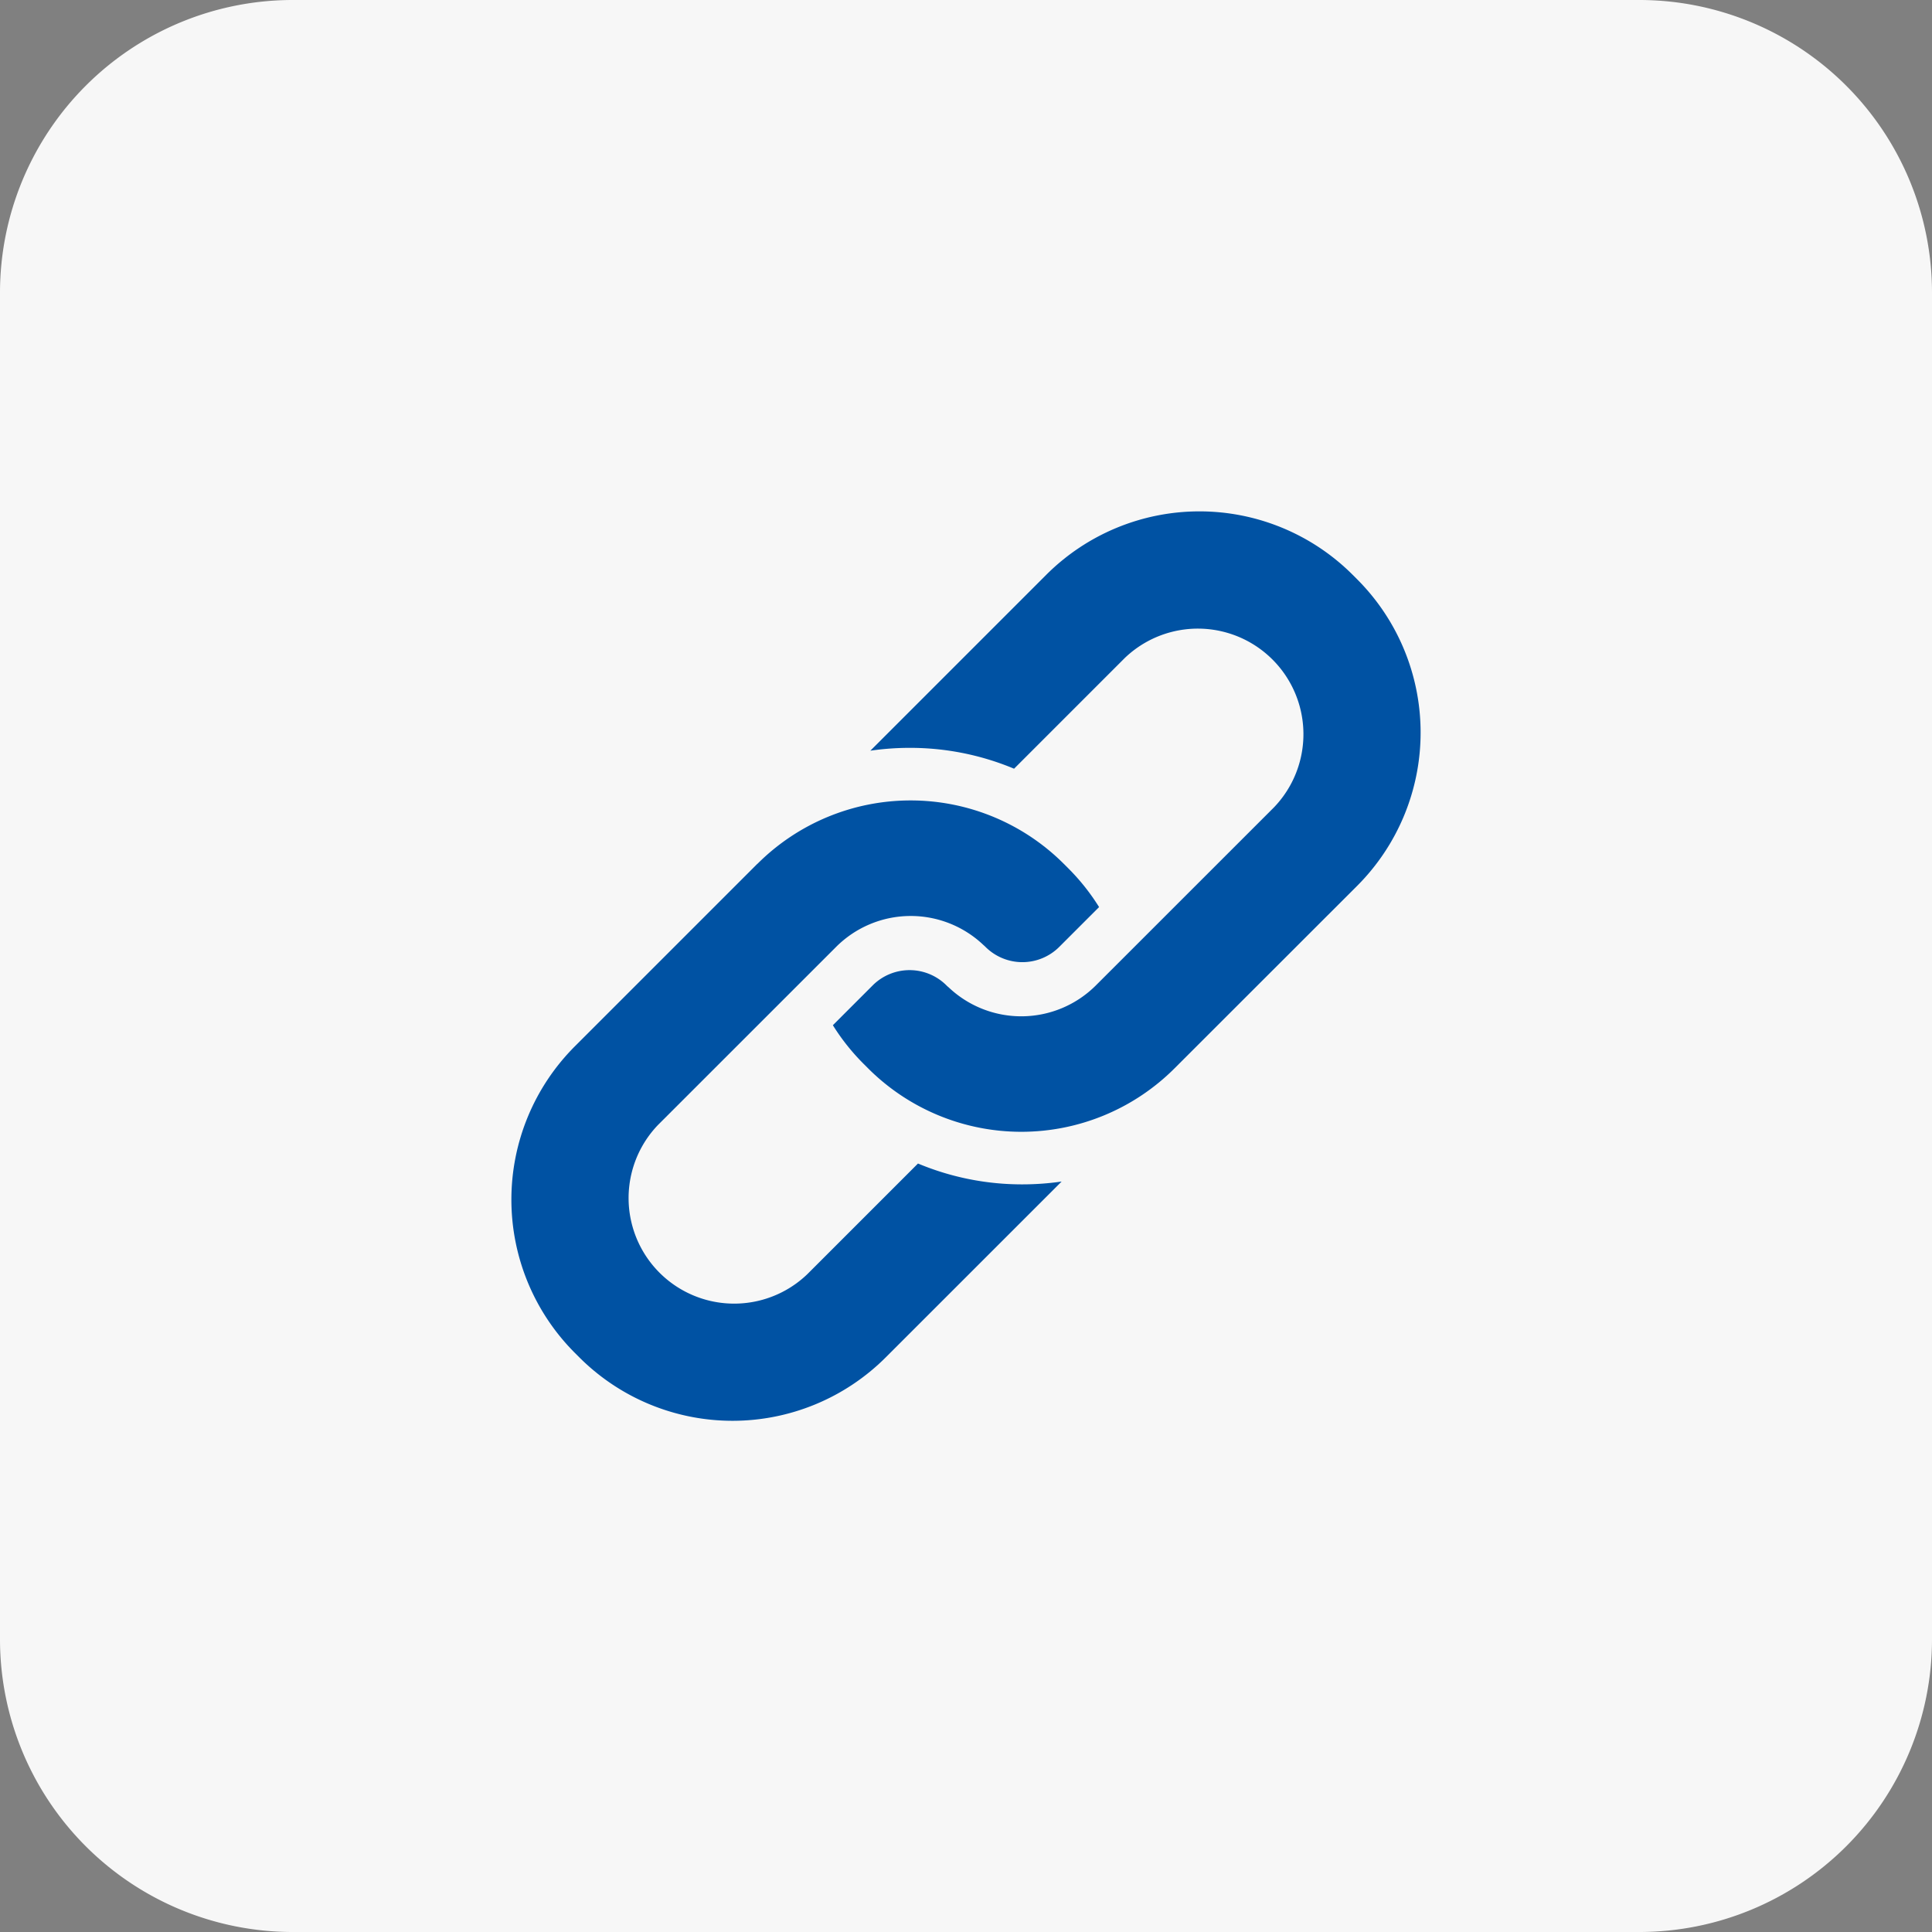 <svg id="ic-link" xmlns="http://www.w3.org/2000/svg" width="34" height="34" viewBox="0 0 34 34">
  <rect x="0" y="0" width="34" height="34" fill="#808080" stroke="none"/>
  <path id="路径_89" data-name="路径 89" d="M5.152,0h23.7A5.152,5.152,0,0,1,34,5.152v23.7A5.152,5.152,0,0,1,28.848,34H5.152A5.152,5.152,0,0,1,0,28.848V5.152A5.152,5.152,0,0,1,5.152,0Z" fill="#f7f7f7"/>
  <g id="组_52" data-name="组 52" transform="translate(9 9)">
    <g id="link_1_" data-name="link (1)">
      <path id="路径_60" data-name="路径 60" d="M4.331,164.1l-3.216,3.216a3.816,3.816,0,0,0,0,5.392l.08.08a3.814,3.814,0,0,0,5.393,0l3.095-3.094a4.823,4.823,0,0,1-.69.05,4.742,4.742,0,0,1-1.838-.367l-1.949,1.949A1.858,1.858,0,0,1,2.578,168.7l3.136-3.135a1.857,1.857,0,0,1,2.592-.034.48.48,0,0,1,.036.033.919.919,0,0,0,1.3,0l.7-.7a3.809,3.809,0,0,0-.54-.68l-.08-.08a3.814,3.814,0,0,0-5.393,0Zm0,0" transform="translate(0 -157.901)" fill="#0052a3"/>
      <path id="路径_61" data-name="路径 61" d="M190.628,6.588a3.816,3.816,0,0,0,0-5.392l-.08-.08a3.814,3.814,0,0,0-5.393,0L182.06,4.211a4.828,4.828,0,0,1,.691-.05,4.744,4.744,0,0,1,1.838.367l1.949-1.949a1.858,1.858,0,0,1,2.627,2.627l-3.136,3.135a1.857,1.857,0,0,1-2.592.034c-.013-.01-.025-.021-.037-.033a.919.919,0,0,0-1.3,0l-.7.7a3.813,3.813,0,0,0,.54.679l.08.08a3.814,3.814,0,0,0,5.393,0Zm0,0" transform="translate(-175.743 0)" fill="#0052a3"/>
    </g>
  </g>
</svg>

